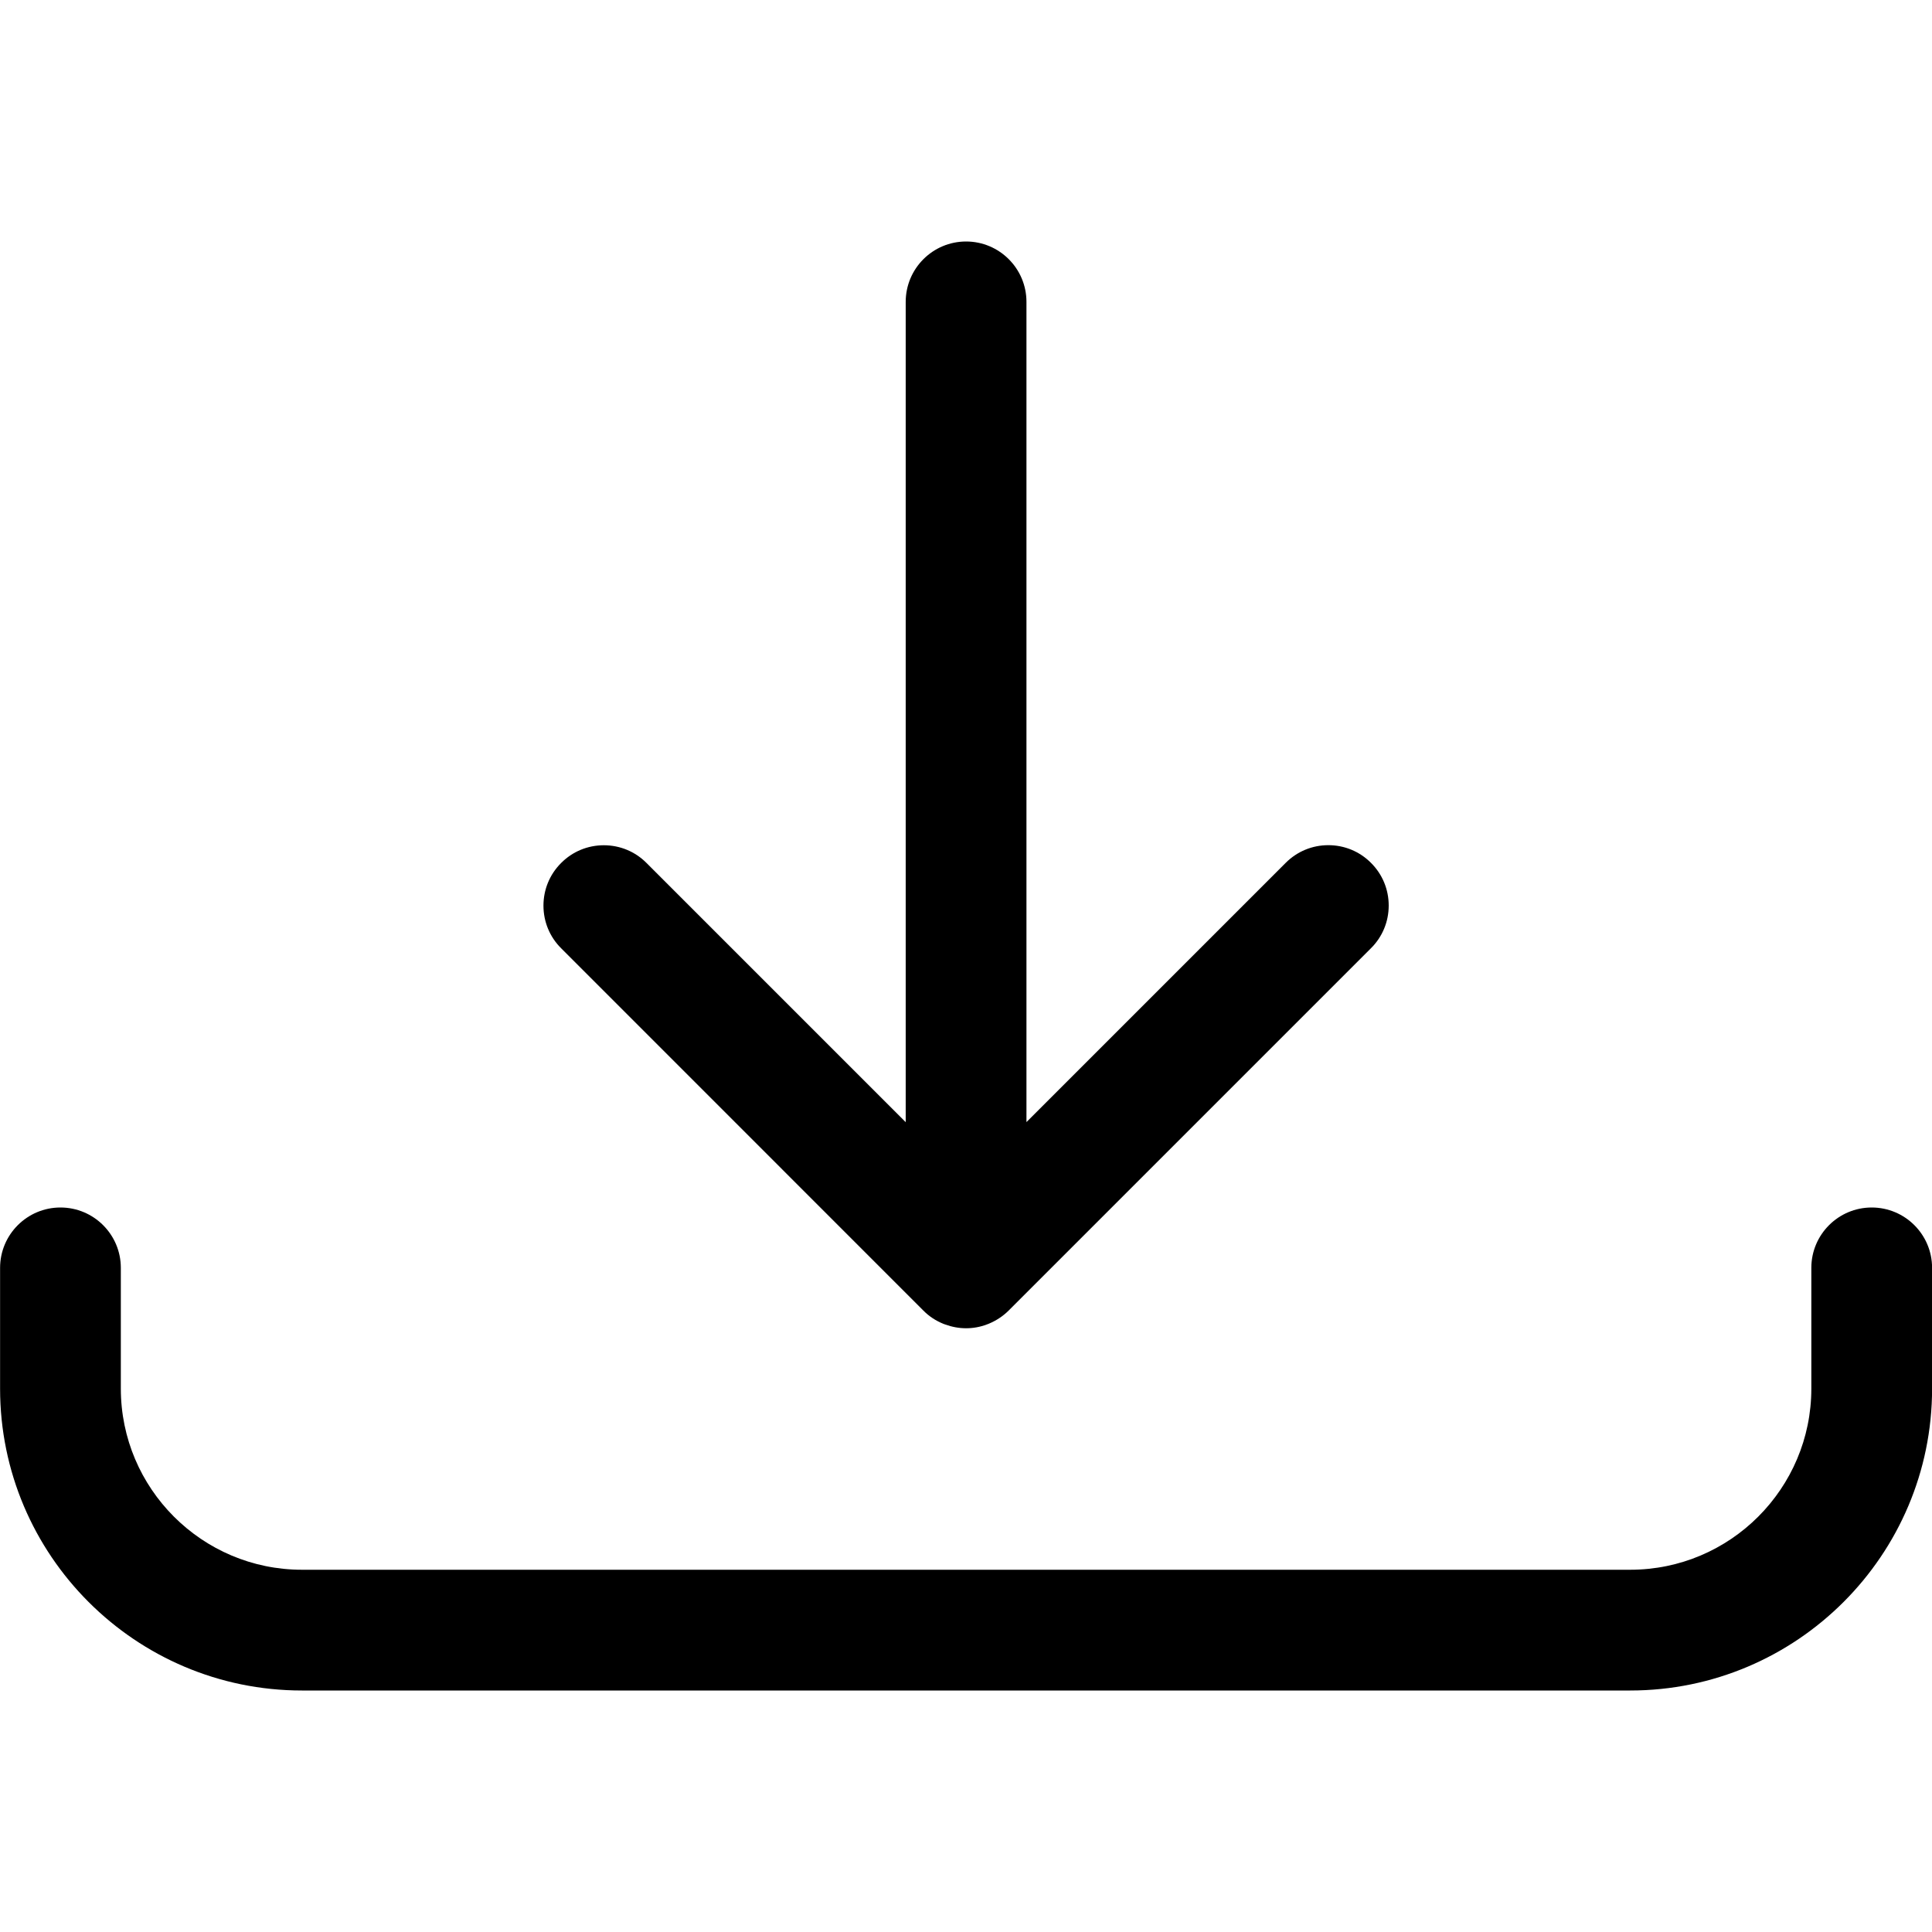 <?xml version="1.0" encoding="utf-8"?>
<!-- Generator: Adobe Illustrator 22.1.0, SVG Export Plug-In . SVG Version: 6.00 Build 0)  -->
<svg version="1.1" id="Layer_1" xmlns="http://www.w3.org/2000/svg" xmlns:xlink="http://www.w3.org/1999/xlink" x="0px" y="0px"
	 viewBox="0 0 24 24" style="enable-background:new 0 0 24 24;" xml:space="preserve">
<title>download-bottom</title>
<g>
	<path d="M12.001,16.5c-0.088,0-0.175-0.016-0.26-0.047c-0.008-0.003-0.015-0.005-0.022-0.008c-0.096-0.039-0.179-0.094-0.249-0.165
		L6.971,11.78c-0.142-0.141-0.22-0.33-0.22-0.53s0.078-0.389,0.22-0.53c0.141-0.142,0.33-0.22,0.53-0.22s0.389,0.078,0.53,0.22
		l3.22,3.22V3.75c0-0.414,0.336-0.75,0.75-0.75s0.75,0.336,0.75,0.75v10.189l3.22-3.22c0.142-0.142,0.33-0.22,0.53-0.22
		s0.389,0.078,0.53,0.22c0.142,0.141,0.22,0.33,0.22,0.53s-0.078,0.389-0.22,0.53l-4.5,4.5c-0.07,0.07-0.153,0.125-0.246,0.164
		c-0.008,0.003-0.017,0.007-0.026,0.01C12.174,16.485,12.088,16.5,12.001,16.5z"/>
	<path d="M3.751,21c-2.068,0-3.75-1.682-3.75-3.75v-1.5c0-0.414,0.336-0.75,0.75-0.75s0.75,0.336,0.75,0.75v1.5
		c0,1.241,1.009,2.25,2.25,2.25h16.5c1.241,0,2.25-1.009,2.25-2.25v-1.5c0-0.414,0.336-0.75,0.75-0.75s0.75,0.336,0.75,0.75v1.5
		c0,2.068-1.682,3.75-3.75,3.75H3.751z"/>
</g>
</svg>
